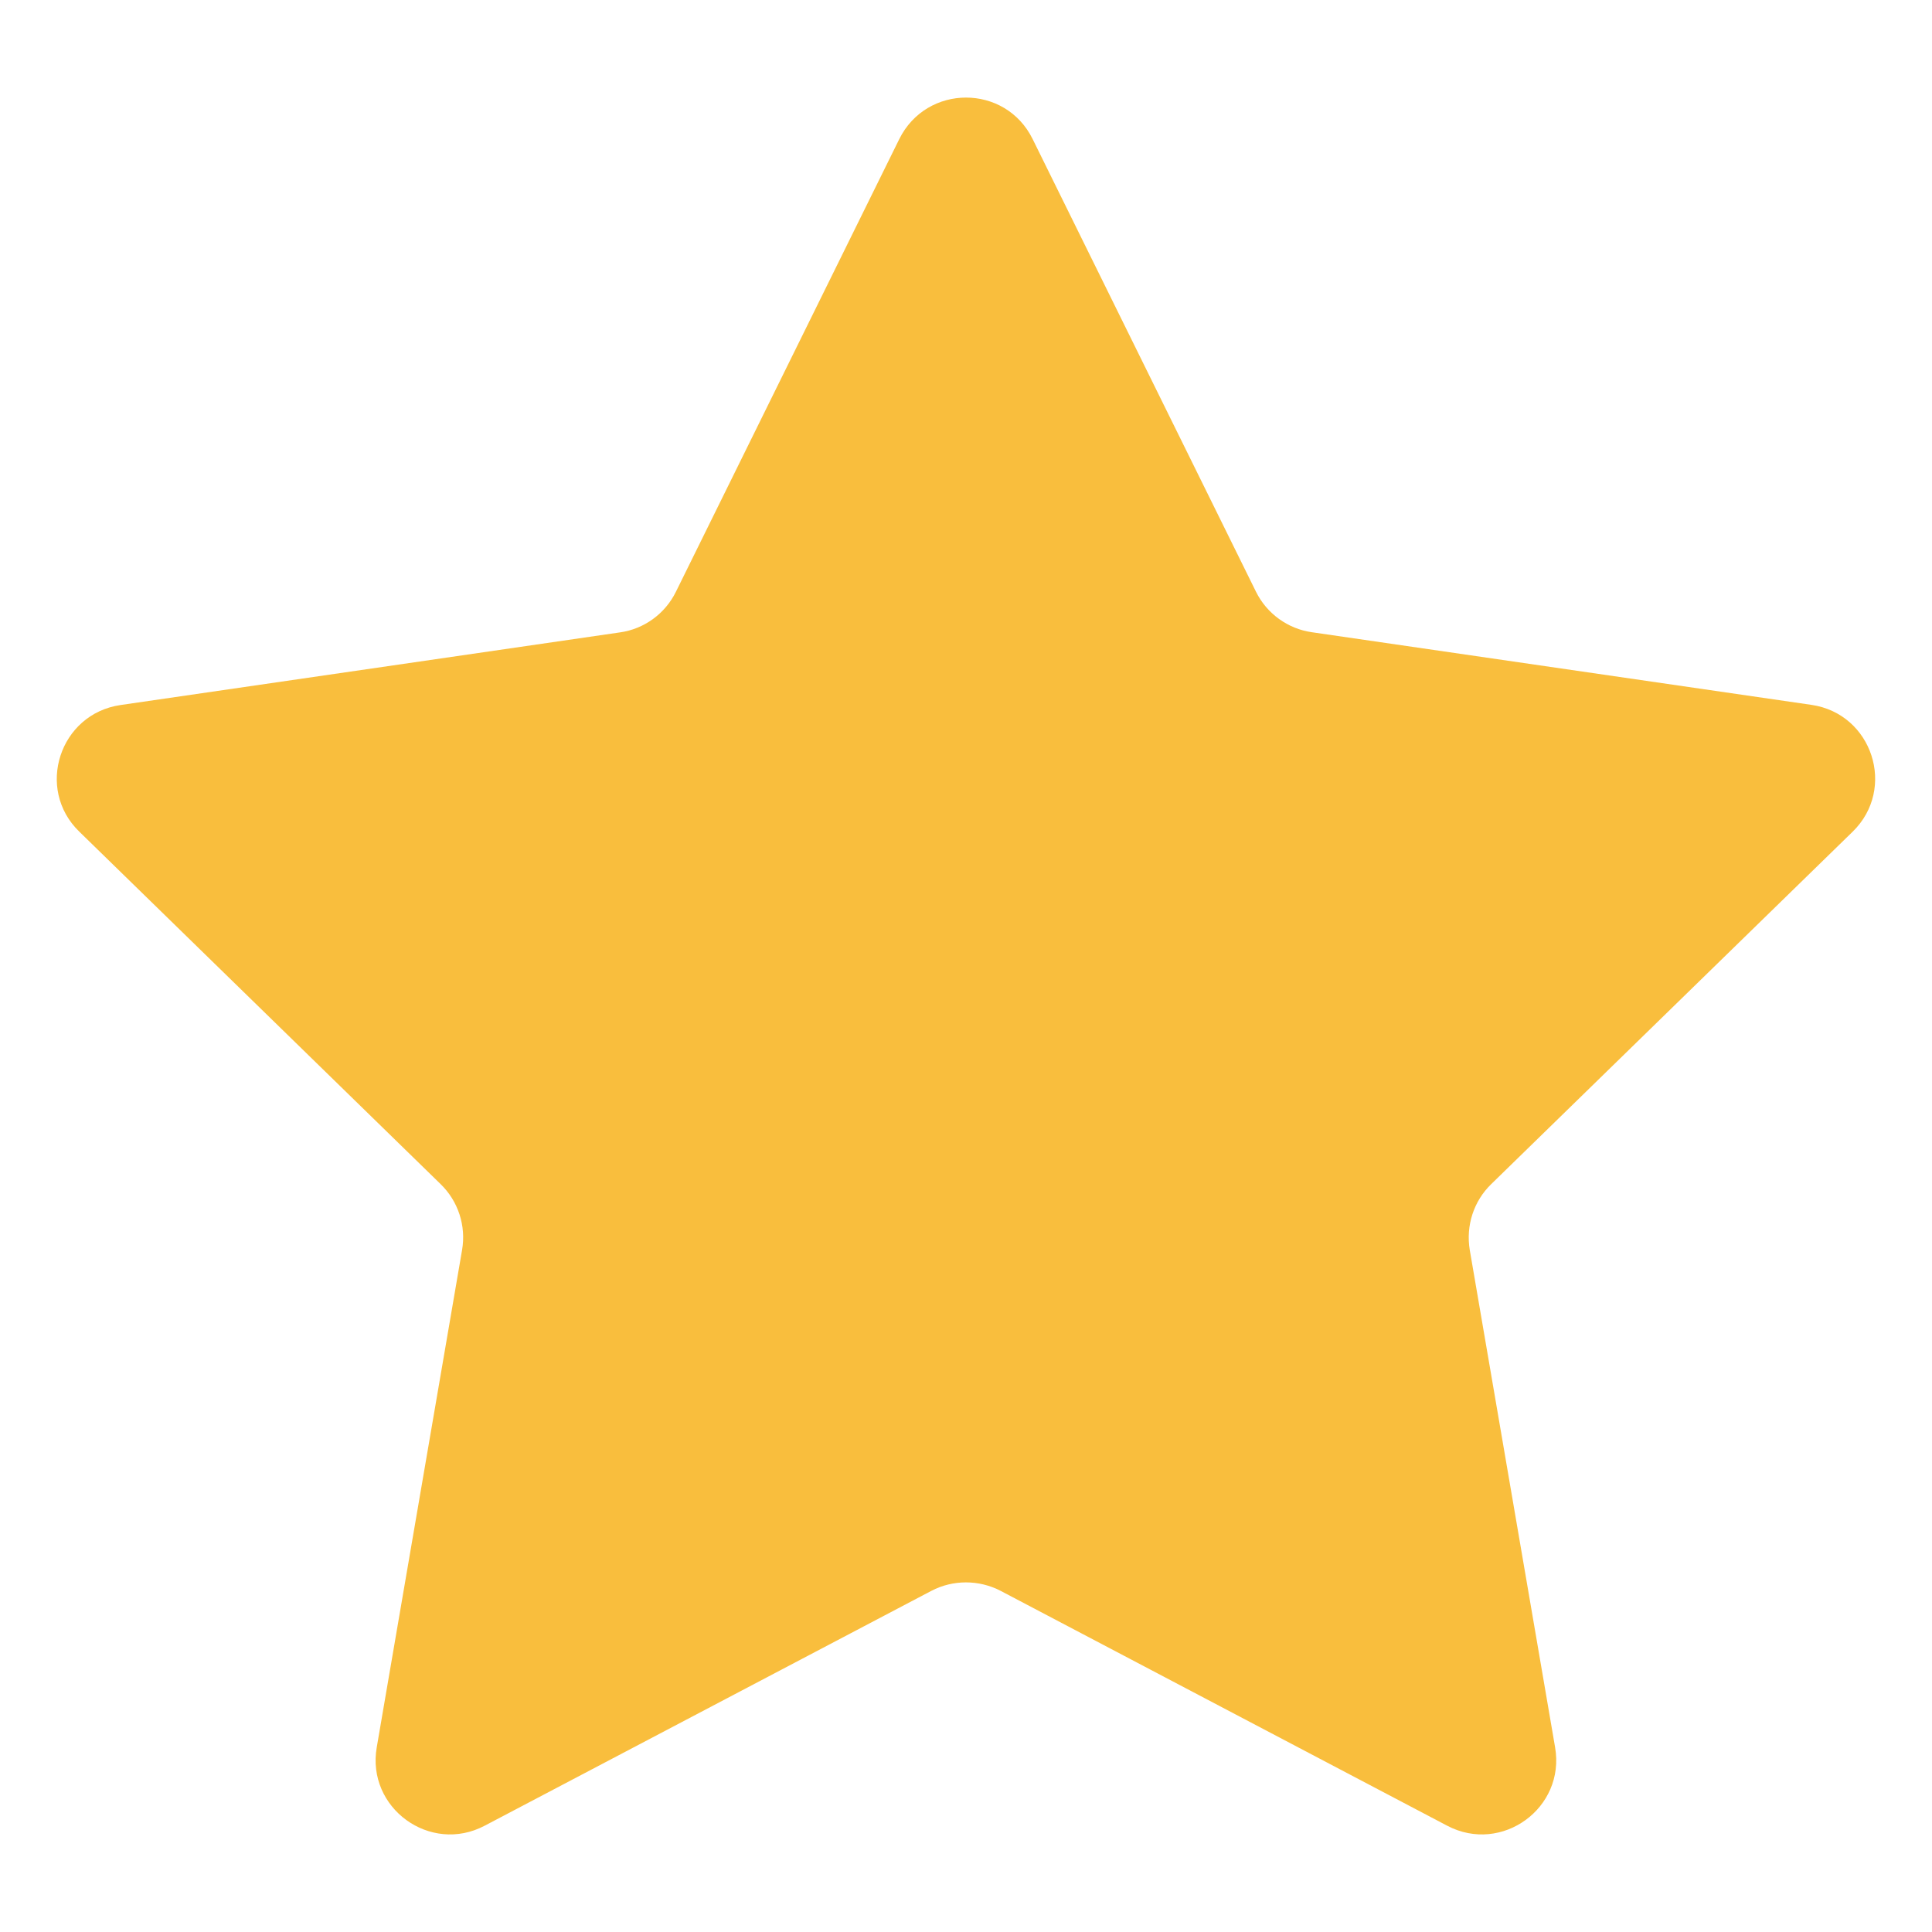 <?xml version="1.0" encoding="utf-8"?>
<!-- Generator: Adobe Illustrator 17.0.0, SVG Export Plug-In . SVG Version: 6.00 Build 0)  -->
<!DOCTYPE svg PUBLIC "-//W3C//DTD SVG 1.1//EN" "http://www.w3.org/Graphics/SVG/1.1/DTD/svg11.dtd">
<svg version="1.1" id="图层_1" xmlns="http://www.w3.org/2000/svg" xmlns:xlink="http://www.w3.org/1999/xlink" x="0px" y="0px"
	 width="12px" height="12px" viewBox="0 0 12 12" enable-background="new 0 0 12 12" xml:space="preserve">
<path fill="#F9BE3D" d="M6.414,0.864l1.387,2.811c0.067,0.136,0.198,0.231,0.348,0.252l3.102,0.451
	c0.379,0.055,0.53,0.521,0.256,0.788L9.262,7.355C9.153,7.461,9.104,7.613,9.129,7.764l0.53,3.089
	c0.065,0.377-0.331,0.665-0.67,0.487L6.215,9.881c-0.135-0.07-0.296-0.07-0.43,0L3.01,11.34c-0.338,0.178-0.735-0.11-0.67-0.487
	l0.53-3.089c0.026-0.15-0.024-0.303-0.133-0.409L0.493,5.166C0.218,4.9,0.37,4.434,0.749,4.379L3.85,3.928
	c0.151-0.021,0.281-0.116,0.348-0.252l1.387-2.811C5.755,0.52,6.245,0.52,6.414,0.864"/>
</svg>
